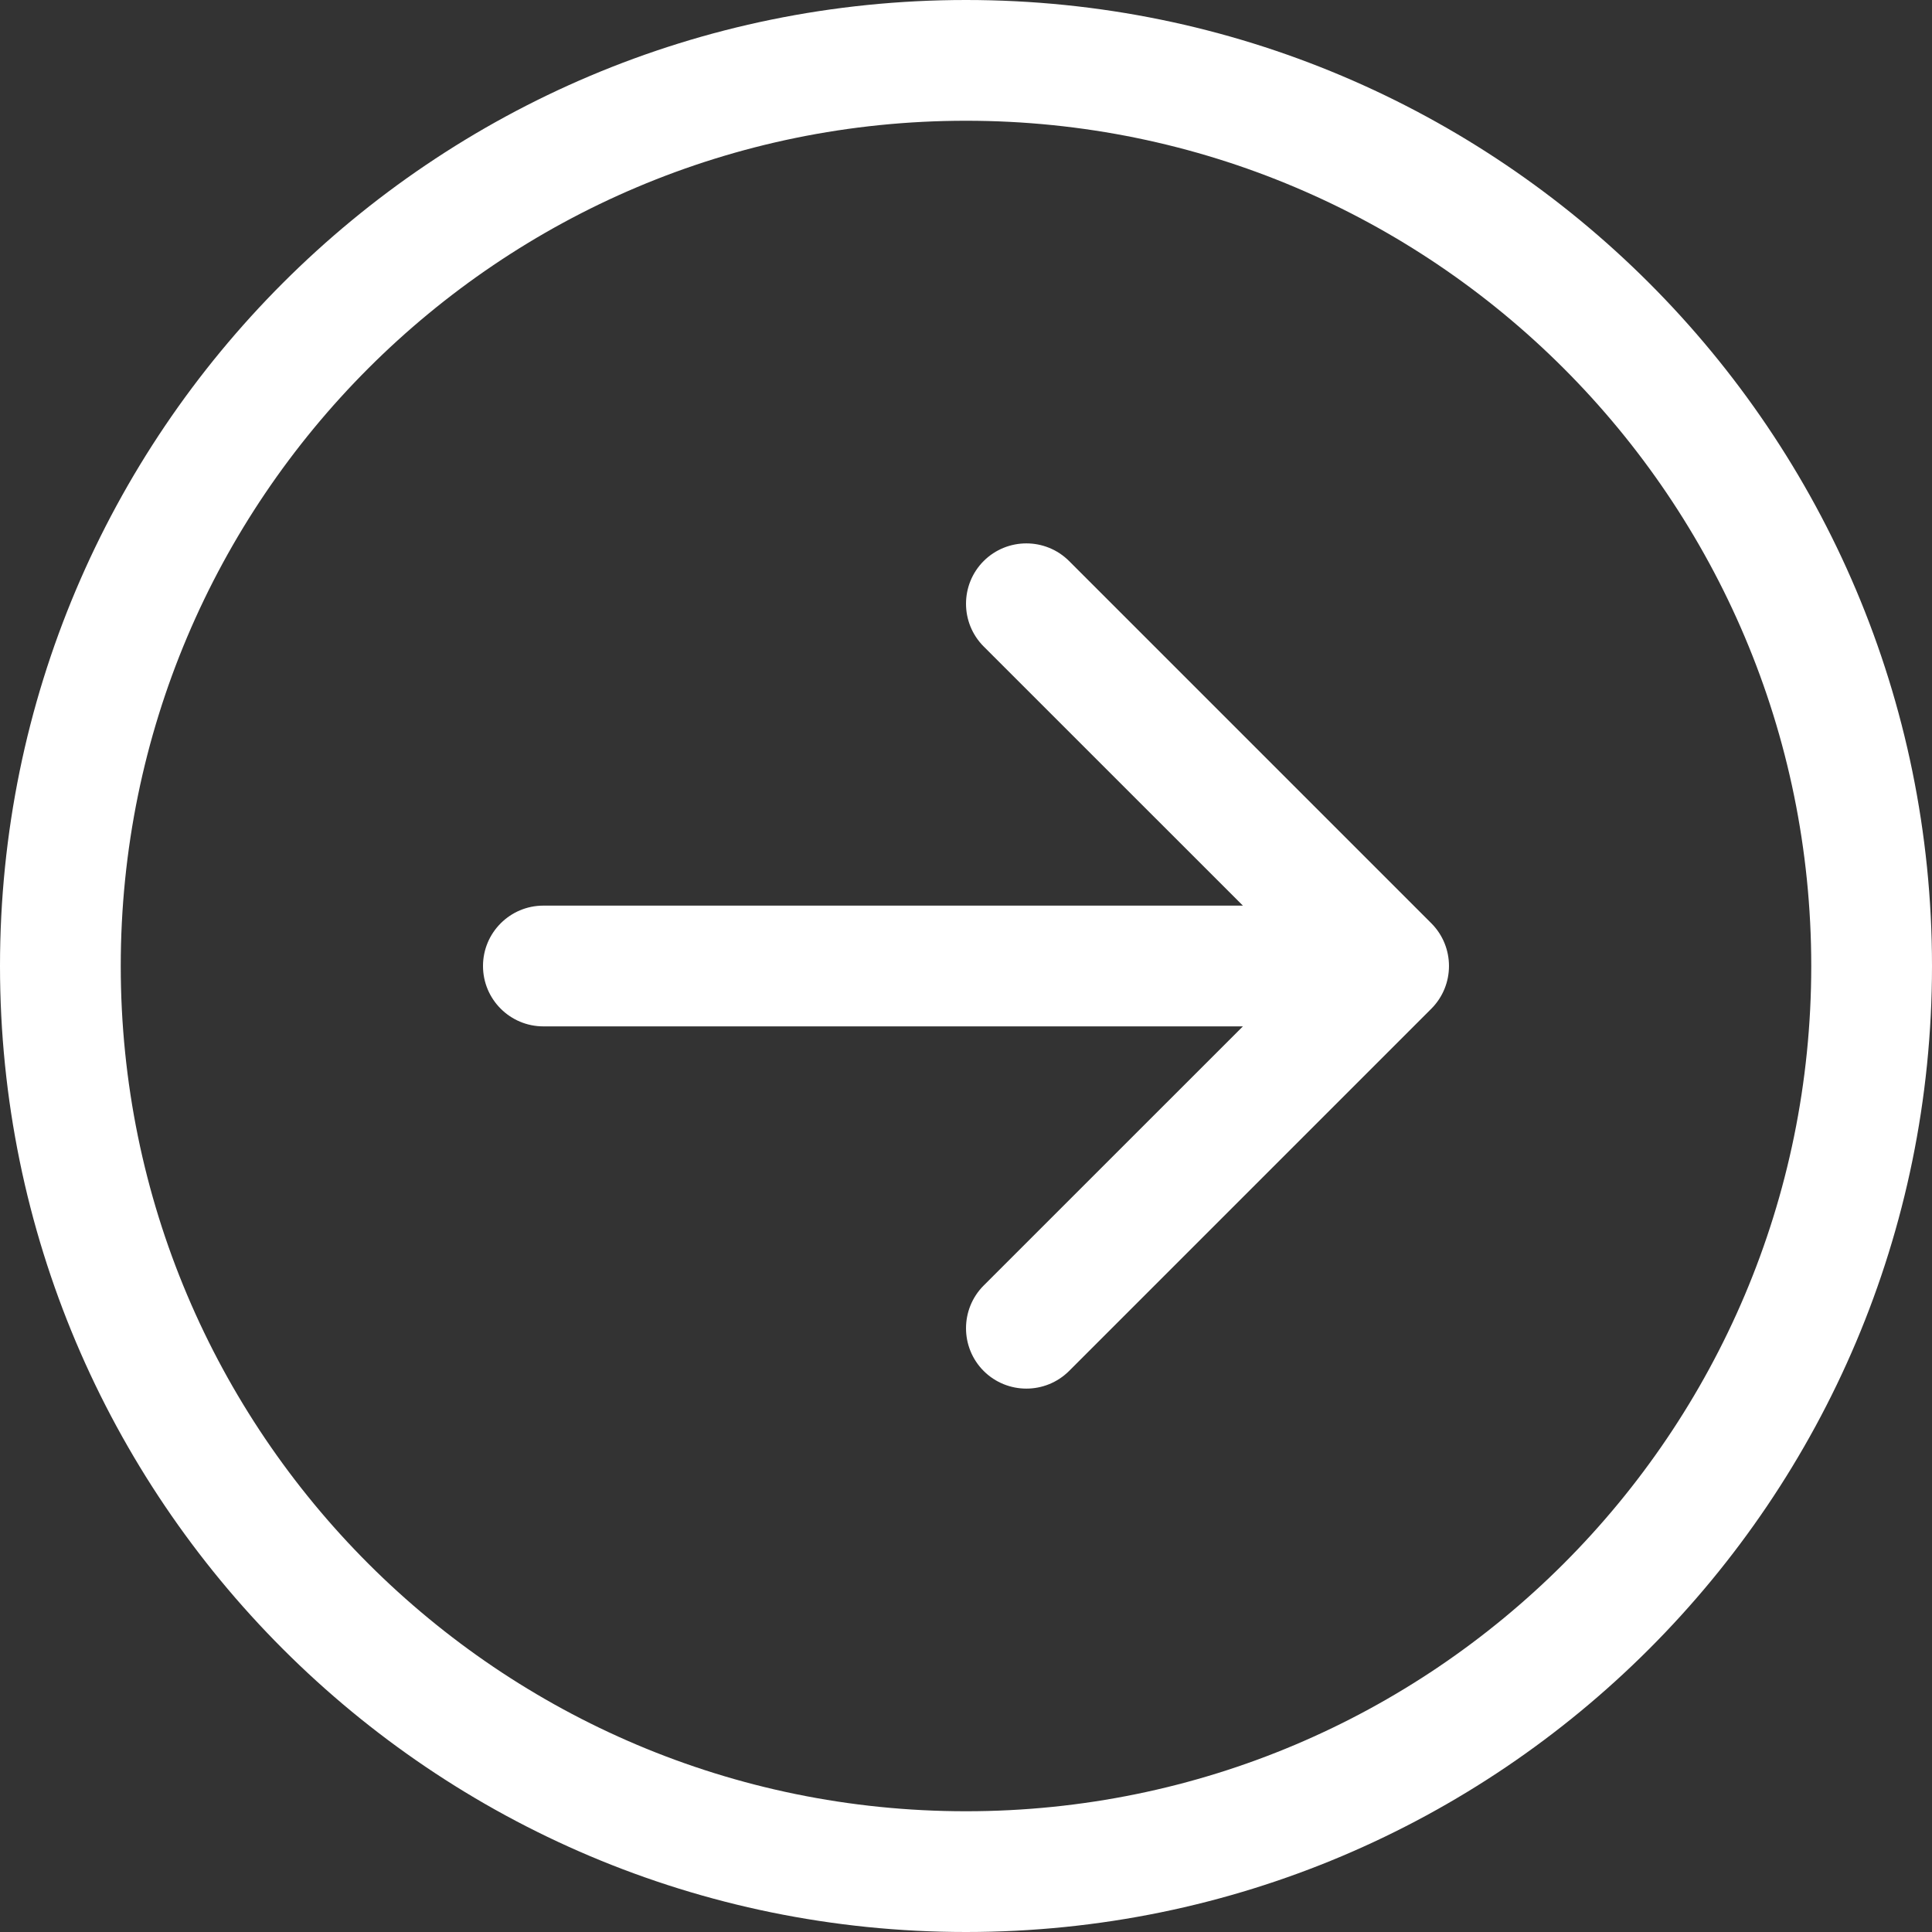 <svg width="28" height="28" viewBox="0 0 28 28" fill="none" xmlns="http://www.w3.org/2000/svg">
<rect x="0" y="0" width="28" height="28" fill="#333333" stroke="none"/>
<path fill-rule="evenodd" clip-rule="evenodd" d="M1.75 14C1.75 20.765 7.235 26.25 14 26.25C20.765 26.25 26.25 20.765 26.25 14C26.25 7.235 20.765 1.75 14 1.75C7.235 1.75 1.75 7.235 1.75 14ZM28 14C28 21.732 21.732 28 14 28C6.268 28 0 21.732 0 14C0 6.268 6.268 0 14 0C21.732 0 28 6.268 28 14ZM7.875 13.125C7.392 13.125 7 13.517 7 14C7 14.483 7.392 14.875 7.875 14.875L18.013 14.875L14.256 18.631C13.915 18.973 13.915 19.527 14.256 19.869C14.598 20.21 15.152 20.21 15.494 19.869L20.744 14.619C21.085 14.277 21.085 13.723 20.744 13.381L15.494 8.131C15.152 7.79 14.598 7.79 14.256 8.131C13.915 8.473 13.915 9.027 14.256 9.369L18.013 13.125L7.875 13.125Z" fill="white"/>
</svg>
